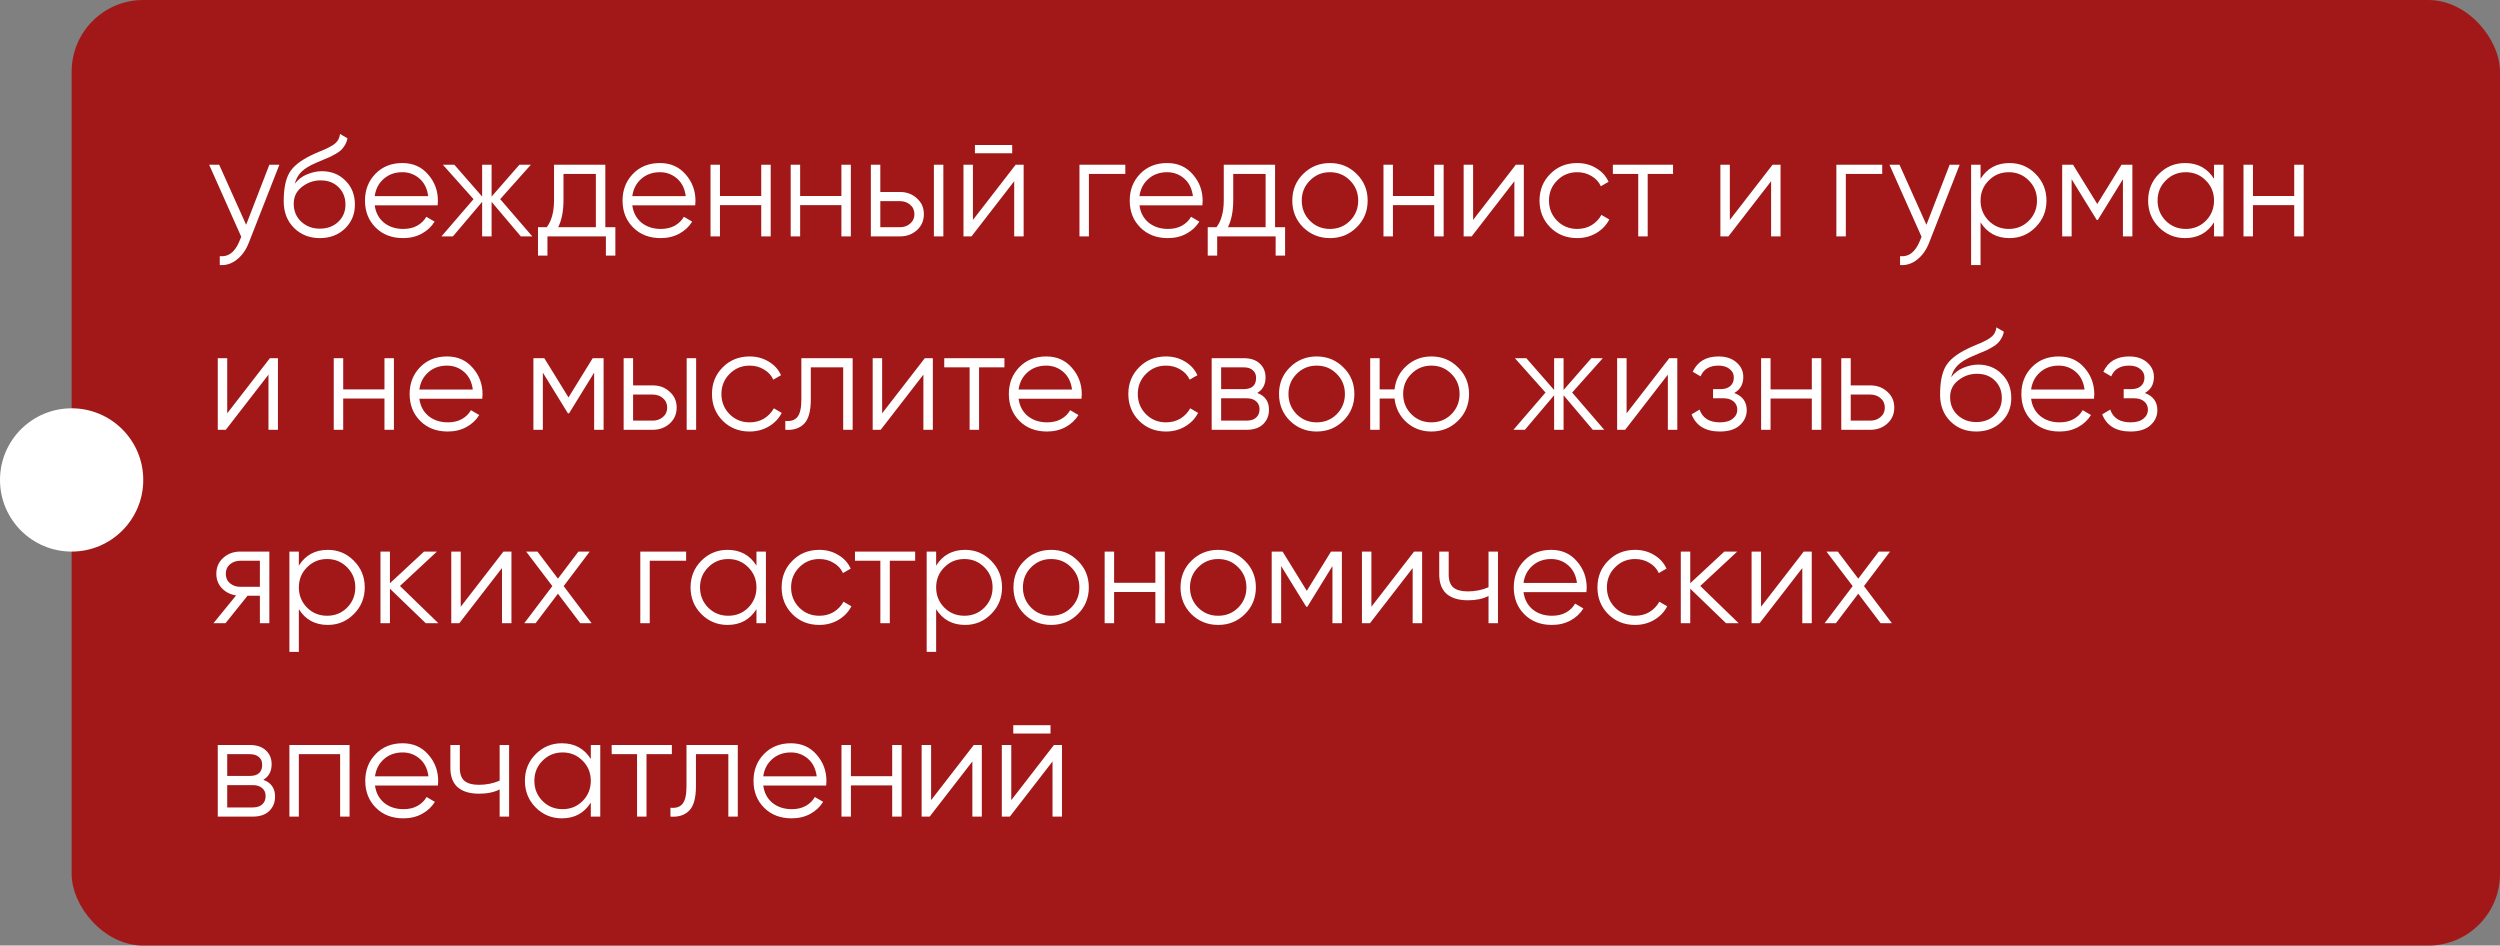 <?xml version="1.0" encoding="UTF-8"?> <svg xmlns="http://www.w3.org/2000/svg" width="349" height="132" viewBox="0 0 349 132" fill="none"><rect x="0" y="0" width="349" height="132" fill="#808080" stroke="none"/> <rect x="10" width="339" height="132" rx="10" fill="#A21818"></rect> <path d="M37.6 23H39L34.72 33.92C34.333 34.907 33.78 35.68 33.06 36.24C32.353 36.813 31.56 37.067 30.68 37V35.76C31.88 35.893 32.793 35.2 33.42 33.68L33.68 33.06L29.2 23H30.6L34.36 31.38L37.6 23ZM44.645 33.24C43.205 33.24 42.005 32.767 41.045 31.82C40.085 30.86 39.605 29.62 39.605 28.1C39.605 26.393 39.858 25.087 40.365 24.18C40.871 23.26 41.898 22.427 43.445 21.68C43.738 21.533 44.125 21.36 44.605 21.16C45.098 20.96 45.465 20.8 45.705 20.68C45.958 20.56 46.231 20.407 46.525 20.22C46.818 20.02 47.038 19.8 47.185 19.56C47.331 19.32 47.425 19.033 47.465 18.7L48.505 19.3C48.451 19.62 48.345 19.92 48.185 20.2C48.025 20.48 47.858 20.707 47.685 20.88C47.525 21.053 47.265 21.247 46.905 21.46C46.558 21.66 46.285 21.807 46.085 21.9C45.898 21.98 45.565 22.12 45.085 22.32C44.618 22.52 44.305 22.653 44.145 22.72C43.211 23.12 42.525 23.54 42.085 23.98C41.645 24.407 41.331 24.967 41.145 25.66C41.598 25.06 42.171 24.62 42.865 24.34C43.571 24.047 44.258 23.9 44.925 23.9C46.258 23.9 47.358 24.34 48.225 25.22C49.105 26.087 49.545 27.2 49.545 28.56C49.545 29.907 49.078 31.027 48.145 31.92C47.225 32.8 46.058 33.24 44.645 33.24ZM44.645 31.92C45.685 31.92 46.538 31.607 47.205 30.98C47.885 30.34 48.225 29.533 48.225 28.56C48.225 27.573 47.905 26.767 47.265 26.14C46.638 25.5 45.798 25.18 44.745 25.18C43.798 25.18 42.938 25.48 42.165 26.08C41.391 26.667 41.005 27.453 41.005 28.44C41.005 29.453 41.351 30.287 42.045 30.94C42.751 31.593 43.618 31.92 44.645 31.92ZM56.172 22.76C57.652 22.76 58.846 23.287 59.752 24.34C60.672 25.38 61.132 26.613 61.132 28.04C61.132 28.187 61.119 28.393 61.092 28.66H52.312C52.446 29.673 52.872 30.48 53.592 31.08C54.326 31.667 55.226 31.96 56.292 31.96C57.052 31.96 57.706 31.807 58.252 31.5C58.812 31.18 59.232 30.767 59.512 30.26L60.672 30.94C60.232 31.647 59.632 32.207 58.872 32.62C58.112 33.033 57.246 33.24 56.272 33.24C54.699 33.24 53.419 32.747 52.432 31.76C51.446 30.773 50.952 29.52 50.952 28C50.952 26.507 51.439 25.26 52.412 24.26C53.386 23.26 54.639 22.76 56.172 22.76ZM56.172 24.04C55.132 24.04 54.259 24.353 53.552 24.98C52.859 25.593 52.446 26.393 52.312 27.38H59.772C59.639 26.327 59.232 25.507 58.552 24.92C57.872 24.333 57.079 24.04 56.172 24.04ZM74.307 33H72.707L68.627 28.18V33H67.307V28.18L63.227 33H61.627L66.107 27.8L61.827 23H63.427L67.307 27.44V23H68.627V27.44L72.507 23H74.107L69.827 27.8L74.307 33ZM84.503 31.72H85.903V35.68H84.583V33H76.423V35.68H75.103V31.72H76.323C77.003 30.827 77.343 29.567 77.343 27.94V23H84.503V31.72ZM77.923 31.72H83.183V24.28H78.663V27.94C78.663 29.473 78.416 30.733 77.923 31.72ZM92.129 22.76C93.609 22.76 94.803 23.287 95.709 24.34C96.629 25.38 97.089 26.613 97.089 28.04C97.089 28.187 97.076 28.393 97.049 28.66H88.269C88.403 29.673 88.829 30.48 89.549 31.08C90.283 31.667 91.183 31.96 92.249 31.96C93.009 31.96 93.663 31.807 94.209 31.5C94.769 31.18 95.189 30.767 95.469 30.26L96.629 30.94C96.189 31.647 95.589 32.207 94.829 32.62C94.069 33.033 93.203 33.24 92.229 33.24C90.656 33.24 89.376 32.747 88.389 31.76C87.403 30.773 86.909 29.52 86.909 28C86.909 26.507 87.396 25.26 88.369 24.26C89.343 23.26 90.596 22.76 92.129 22.76ZM92.129 24.04C91.089 24.04 90.216 24.353 89.509 24.98C88.816 25.593 88.403 26.393 88.269 27.38H95.729C95.596 26.327 95.189 25.507 94.509 24.92C93.829 24.333 93.036 24.04 92.129 24.04ZM106.269 23H107.589V33H106.269V28.64H100.509V33H99.189V23H100.509V27.36H106.269V23ZM117.46 23H118.78V33H117.46V28.64H111.7V33H110.38V23H111.7V27.36H117.46V23ZM125.632 26.8C126.565 26.8 127.352 27.093 127.992 27.68C128.645 28.253 128.972 28.993 128.972 29.9C128.972 30.807 128.645 31.553 127.992 32.14C127.352 32.713 126.565 33 125.632 33H121.572V23H122.892V26.8H125.632ZM130.372 23H131.692V33H130.372V23ZM125.632 31.72C126.192 31.72 126.665 31.553 127.052 31.22C127.452 30.887 127.652 30.447 127.652 29.9C127.652 29.353 127.452 28.913 127.052 28.58C126.665 28.247 126.192 28.08 125.632 28.08H122.892V31.72H125.632ZM136.102 21.4V20.24H141.302V21.4H136.102ZM141.782 23H142.902V33H141.582V25.3L135.622 33H134.502V23H135.822V30.7L141.782 23ZM157.093 23V24.28H152.013V33H150.693V23H157.093ZM162.93 22.76C164.41 22.76 165.603 23.287 166.51 24.34C167.43 25.38 167.89 26.613 167.89 28.04C167.89 28.187 167.877 28.393 167.85 28.66H159.07C159.203 29.673 159.63 30.48 160.35 31.08C161.083 31.667 161.983 31.96 163.05 31.96C163.81 31.96 164.463 31.807 165.01 31.5C165.57 31.18 165.99 30.767 166.27 30.26L167.43 30.94C166.99 31.647 166.39 32.207 165.63 32.62C164.87 33.033 164.003 33.24 163.03 33.24C161.457 33.24 160.177 32.747 159.19 31.76C158.203 30.773 157.71 29.52 157.71 28C157.71 26.507 158.197 25.26 159.17 24.26C160.143 23.26 161.397 22.76 162.93 22.76ZM162.93 24.04C161.89 24.04 161.017 24.353 160.31 24.98C159.617 25.593 159.203 26.393 159.07 27.38H166.53C166.397 26.327 165.99 25.507 165.31 24.92C164.63 24.333 163.837 24.04 162.93 24.04ZM177.999 31.72H179.399V35.68H178.079V33H169.919V35.68H168.599V31.72H169.819C170.499 30.827 170.839 29.567 170.839 27.94V23H177.999V31.72ZM171.419 31.72H176.679V24.28H172.159V27.94C172.159 29.473 171.913 30.733 171.419 31.72ZM189.385 31.74C188.372 32.74 187.132 33.24 185.665 33.24C184.199 33.24 182.952 32.74 181.925 31.74C180.912 30.727 180.405 29.48 180.405 28C180.405 26.52 180.912 25.28 181.925 24.28C182.952 23.267 184.199 22.76 185.665 22.76C187.132 22.76 188.372 23.267 189.385 24.28C190.412 25.28 190.925 26.52 190.925 28C190.925 29.48 190.412 30.727 189.385 31.74ZM182.865 30.82C183.625 31.58 184.559 31.96 185.665 31.96C186.772 31.96 187.705 31.58 188.465 30.82C189.225 30.047 189.605 29.107 189.605 28C189.605 26.893 189.225 25.96 188.465 25.2C187.705 24.427 186.772 24.04 185.665 24.04C184.559 24.04 183.625 24.427 182.865 25.2C182.105 25.96 181.725 26.893 181.725 28C181.725 29.107 182.105 30.047 182.865 30.82ZM200.214 23H201.534V33H200.214V28.64H194.454V33H193.134V23H194.454V27.36H200.214V23ZM211.606 23H212.726V33H211.406V25.3L205.446 33H204.326V23H205.646V30.7L211.606 23ZM220.177 33.24C218.671 33.24 217.417 32.74 216.417 31.74C215.417 30.727 214.917 29.48 214.917 28C214.917 26.52 215.417 25.28 216.417 24.28C217.417 23.267 218.671 22.76 220.177 22.76C221.164 22.76 222.051 23 222.837 23.48C223.624 23.947 224.197 24.58 224.557 25.38L223.477 26C223.211 25.4 222.777 24.927 222.177 24.58C221.591 24.22 220.924 24.04 220.177 24.04C219.071 24.04 218.137 24.427 217.377 25.2C216.617 25.96 216.237 26.893 216.237 28C216.237 29.107 216.617 30.047 217.377 30.82C218.137 31.58 219.071 31.96 220.177 31.96C220.924 31.96 221.591 31.787 222.177 31.44C222.764 31.08 223.224 30.6 223.557 30L224.657 30.64C224.244 31.44 223.637 32.073 222.837 32.54C222.037 33.007 221.151 33.24 220.177 33.24ZM233.557 23V24.28H230.017V33H228.697V24.28H225.157V23H233.557ZM247.446 23H248.566V33H247.246V25.3L241.286 33H240.166V23H241.486V30.7L247.446 23ZM262.757 23V24.28H257.677V33H256.357V23H262.757ZM272.17 23H273.57L269.29 33.92C268.904 34.907 268.35 35.68 267.63 36.24C266.924 36.813 266.13 37.067 265.25 37V35.76C266.45 35.893 267.364 35.2 267.99 33.68L268.25 33.06L263.77 23H265.17L268.93 31.38L272.17 23ZM280.526 22.76C281.952 22.76 283.166 23.267 284.166 24.28C285.179 25.293 285.686 26.533 285.686 28C285.686 29.467 285.179 30.707 284.166 31.72C283.166 32.733 281.952 33.24 280.526 33.24C278.752 33.24 277.406 32.507 276.486 31.04V37H275.166V23H276.486V24.96C277.406 23.493 278.752 22.76 280.526 22.76ZM277.626 30.82C278.386 31.58 279.319 31.96 280.426 31.96C281.532 31.96 282.466 31.58 283.226 30.82C283.986 30.047 284.366 29.107 284.366 28C284.366 26.893 283.986 25.96 283.226 25.2C282.466 24.427 281.532 24.04 280.426 24.04C279.319 24.04 278.386 24.427 277.626 25.2C276.866 25.96 276.486 26.893 276.486 28C276.486 29.107 276.866 30.047 277.626 30.82ZM297.68 23V33H296.36V25.02L292.86 30.7H292.7L289.2 25.02V33H287.88V23H289.4L292.78 28.48L296.16 23H297.68ZM309.078 23H310.398V33H309.078V31.04C308.158 32.507 306.811 33.24 305.038 33.24C303.611 33.24 302.391 32.733 301.378 31.72C300.378 30.707 299.878 29.467 299.878 28C299.878 26.533 300.378 25.293 301.378 24.28C302.391 23.267 303.611 22.76 305.038 22.76C306.811 22.76 308.158 23.493 309.078 24.96V23ZM302.338 30.82C303.098 31.58 304.031 31.96 305.138 31.96C306.245 31.96 307.178 31.58 307.938 30.82C308.698 30.047 309.078 29.107 309.078 28C309.078 26.893 308.698 25.96 307.938 25.2C307.178 24.427 306.245 24.04 305.138 24.04C304.031 24.04 303.098 24.427 302.338 25.2C301.578 25.96 301.198 26.893 301.198 28C301.198 29.107 301.578 30.047 302.338 30.82ZM320.273 23H321.593V33H320.273V28.64H314.513V33H313.193V23H314.513V27.36H320.273V23ZM37.68 50H38.8V60H37.48V52.3L31.52 60H30.4V50H31.72V57.7L37.68 50ZM53.671 50H54.991V60H53.671V55.64H47.911V60H46.591V50H47.911V54.36H53.671V50ZM62.403 49.76C63.883 49.76 65.076 50.287 65.983 51.34C66.903 52.38 67.363 53.613 67.363 55.04C67.363 55.187 67.35 55.393 67.323 55.66H58.543C58.676 56.673 59.103 57.48 59.823 58.08C60.556 58.667 61.456 58.96 62.523 58.96C63.283 58.96 63.936 58.807 64.483 58.5C65.043 58.18 65.463 57.767 65.743 57.26L66.903 57.94C66.463 58.647 65.863 59.207 65.103 59.62C64.343 60.033 63.476 60.24 62.503 60.24C60.929 60.24 59.65 59.747 58.663 58.76C57.676 57.773 57.183 56.52 57.183 55C57.183 53.507 57.669 52.26 58.643 51.26C59.616 50.26 60.87 49.76 62.403 49.76ZM62.403 51.04C61.363 51.04 60.489 51.353 59.783 51.98C59.09 52.593 58.676 53.393 58.543 54.38H66.003C65.87 53.327 65.463 52.507 64.783 51.92C64.103 51.333 63.309 51.04 62.403 51.04ZM84.263 50V60H82.942V52.02L79.442 57.7H79.282L75.782 52.02V60H74.463V50H75.983L79.362 55.48L82.743 50H84.263ZM91.12 53.8C92.053 53.8 92.84 54.093 93.48 54.68C94.133 55.253 94.46 55.993 94.46 56.9C94.46 57.807 94.133 58.553 93.48 59.14C92.84 59.713 92.053 60 91.12 60H87.06V50H88.38V53.8H91.12ZM95.86 50H97.18V60H95.86V50ZM91.12 58.72C91.68 58.72 92.153 58.553 92.54 58.22C92.94 57.887 93.14 57.447 93.14 56.9C93.14 56.353 92.94 55.913 92.54 55.58C92.153 55.247 91.68 55.08 91.12 55.08H88.38V58.72H91.12ZM104.65 60.24C103.143 60.24 101.89 59.74 100.89 58.74C99.89 57.727 99.39 56.48 99.39 55C99.39 53.52 99.89 52.28 100.89 51.28C101.89 50.267 103.143 49.76 104.65 49.76C105.637 49.76 106.523 50 107.31 50.48C108.097 50.947 108.67 51.58 109.03 52.38L107.95 53C107.683 52.4 107.25 51.927 106.65 51.58C106.063 51.22 105.397 51.04 104.65 51.04C103.543 51.04 102.61 51.427 101.85 52.2C101.09 52.96 100.71 53.893 100.71 55C100.71 56.107 101.09 57.047 101.85 57.82C102.61 58.58 103.543 58.96 104.65 58.96C105.397 58.96 106.063 58.787 106.65 58.44C107.237 58.08 107.697 57.6 108.03 57L109.13 57.64C108.717 58.44 108.11 59.073 107.31 59.54C106.51 60.007 105.623 60.24 104.65 60.24ZM119.03 50V60H117.71V51.28H113.19V55.74C113.19 57.407 112.87 58.553 112.23 59.18C111.603 59.807 110.736 60.08 109.63 60V58.76C110.39 58.84 110.95 58.66 111.31 58.22C111.683 57.78 111.87 56.953 111.87 55.74V50H119.03ZM129.106 50H130.226V60H128.906V52.3L122.946 60H121.826V50H123.146V57.7L129.106 50ZM140.217 50V51.28H136.677V60H135.357V51.28H131.817V50H140.217ZM146.055 49.76C147.535 49.76 148.728 50.287 149.635 51.34C150.555 52.38 151.015 53.613 151.015 55.04C151.015 55.187 151.002 55.393 150.975 55.66H142.195C142.328 56.673 142.755 57.48 143.475 58.08C144.208 58.667 145.108 58.96 146.175 58.96C146.935 58.96 147.588 58.807 148.135 58.5C148.695 58.18 149.115 57.767 149.395 57.26L150.555 57.94C150.115 58.647 149.515 59.207 148.755 59.62C147.995 60.033 147.128 60.24 146.155 60.24C144.582 60.24 143.302 59.747 142.315 58.76C141.328 57.773 140.835 56.52 140.835 55C140.835 53.507 141.322 52.26 142.295 51.26C143.268 50.26 144.522 49.76 146.055 49.76ZM146.055 51.04C145.015 51.04 144.142 51.353 143.435 51.98C142.742 52.593 142.328 53.393 142.195 54.38H149.655C149.522 53.327 149.115 52.507 148.435 51.92C147.755 51.333 146.962 51.04 146.055 51.04ZM162.775 60.24C161.268 60.24 160.015 59.74 159.015 58.74C158.015 57.727 157.515 56.48 157.515 55C157.515 53.52 158.015 52.28 159.015 51.28C160.015 50.267 161.268 49.76 162.775 49.76C163.762 49.76 164.648 50 165.435 50.48C166.222 50.947 166.795 51.58 167.155 52.38L166.075 53C165.808 52.4 165.375 51.927 164.775 51.58C164.188 51.22 163.522 51.04 162.775 51.04C161.668 51.04 160.735 51.427 159.975 52.2C159.215 52.96 158.835 53.893 158.835 55C158.835 56.107 159.215 57.047 159.975 57.82C160.735 58.58 161.668 58.96 162.775 58.96C163.522 58.96 164.188 58.787 164.775 58.44C165.362 58.08 165.822 57.6 166.155 57L167.255 57.64C166.842 58.44 166.235 59.073 165.435 59.54C164.635 60.007 163.748 60.24 162.775 60.24ZM175.51 54.86C176.603 55.26 177.15 56.04 177.15 57.2C177.15 58.013 176.877 58.687 176.33 59.22C175.797 59.74 175.023 60 174.01 60H169.15V50H173.61C174.583 50 175.337 50.253 175.87 50.76C176.403 51.253 176.67 51.893 176.67 52.68C176.67 53.68 176.283 54.407 175.51 54.86ZM173.61 51.28H170.47V54.32H173.61C174.77 54.32 175.35 53.8 175.35 52.76C175.35 52.293 175.197 51.933 174.89 51.68C174.597 51.413 174.17 51.28 173.61 51.28ZM174.01 58.72C174.597 58.72 175.043 58.58 175.35 58.3C175.67 58.02 175.83 57.627 175.83 57.12C175.83 56.653 175.67 56.287 175.35 56.02C175.043 55.74 174.597 55.6 174.01 55.6H170.47V58.72H174.01ZM187.53 58.74C186.517 59.74 185.277 60.24 183.81 60.24C182.343 60.24 181.097 59.74 180.07 58.74C179.057 57.727 178.55 56.48 178.55 55C178.55 53.52 179.057 52.28 180.07 51.28C181.097 50.267 182.343 49.76 183.81 49.76C185.277 49.76 186.517 50.267 187.53 51.28C188.557 52.28 189.07 53.52 189.07 55C189.07 56.48 188.557 57.727 187.53 58.74ZM181.01 57.82C181.77 58.58 182.703 58.96 183.81 58.96C184.917 58.96 185.85 58.58 186.61 57.82C187.37 57.047 187.75 56.107 187.75 55C187.75 53.893 187.37 52.96 186.61 52.2C185.85 51.427 184.917 51.04 183.81 51.04C182.703 51.04 181.77 51.427 181.01 52.2C180.25 52.96 179.87 53.893 179.87 55C179.87 56.107 180.25 57.047 181.01 57.82ZM199.819 49.76C201.286 49.76 202.526 50.267 203.539 51.28C204.566 52.28 205.079 53.52 205.079 55C205.079 56.48 204.566 57.727 203.539 58.74C202.526 59.74 201.286 60.24 199.819 60.24C198.472 60.24 197.312 59.807 196.339 58.94C195.379 58.06 194.826 56.96 194.679 55.64H192.599V60H191.279V50H192.599V54.36H194.679C194.826 53.04 195.379 51.947 196.339 51.08C197.312 50.2 198.472 49.76 199.819 49.76ZM197.019 57.82C197.779 58.58 198.712 58.96 199.819 58.96C200.926 58.96 201.859 58.58 202.619 57.82C203.379 57.047 203.759 56.107 203.759 55C203.759 53.893 203.379 52.96 202.619 52.2C201.859 51.427 200.926 51.04 199.819 51.04C198.712 51.04 197.779 51.427 197.019 52.2C196.259 52.96 195.879 53.893 195.879 55C195.879 56.107 196.259 57.047 197.019 57.82ZM223.955 60H222.355L218.275 55.18V60H216.955V55.18L212.875 60H211.275L215.755 54.8L211.475 50H213.075L216.955 54.44V50H218.275V54.44L222.155 50H223.755L219.475 54.8L223.955 60ZM233.032 50H234.152V60H232.832V52.3L226.872 60H225.752V50H227.072V57.7L233.032 50ZM242.103 54.86C243.263 55.3 243.843 56.1 243.843 57.26C243.843 58.087 243.516 58.793 242.863 59.38C242.223 59.953 241.303 60.24 240.103 60.24C238.09 60.24 236.77 59.44 236.143 57.84L237.263 57.18C237.676 58.367 238.623 58.96 240.103 58.96C240.876 58.96 241.47 58.793 241.883 58.46C242.31 58.127 242.523 57.7 242.523 57.18C242.523 56.713 242.35 56.333 242.003 56.04C241.656 55.747 241.19 55.6 240.603 55.6H239.143V54.32H240.203C240.776 54.32 241.223 54.18 241.543 53.9C241.876 53.607 242.043 53.207 242.043 52.7C242.043 52.22 241.85 51.827 241.463 51.52C241.076 51.2 240.556 51.04 239.903 51.04C238.65 51.04 237.816 51.54 237.403 52.54L236.303 51.9C236.97 50.473 238.17 49.76 239.903 49.76C240.956 49.76 241.796 50.04 242.423 50.6C243.05 51.147 243.363 51.82 243.363 52.62C243.363 53.647 242.943 54.393 242.103 54.86ZM252.929 50H254.249V60H252.929V55.64H247.169V60H245.849V50H247.169V54.36H252.929V50ZM261.101 53.8C262.034 53.8 262.821 54.093 263.461 54.68C264.114 55.253 264.441 55.993 264.441 56.9C264.441 57.807 264.114 58.553 263.461 59.14C262.821 59.713 262.034 60 261.101 60H257.041V50H258.361V53.8H261.101ZM261.101 58.72C261.661 58.72 262.134 58.553 262.521 58.22C262.921 57.887 263.121 57.447 263.121 56.9C263.121 56.353 262.921 55.913 262.521 55.58C262.134 55.247 261.661 55.08 261.101 55.08H258.361V58.72H261.101ZM275.875 60.24C274.435 60.24 273.235 59.767 272.275 58.82C271.315 57.86 270.835 56.62 270.835 55.1C270.835 53.393 271.088 52.087 271.595 51.18C272.102 50.26 273.128 49.427 274.675 48.68C274.968 48.533 275.355 48.36 275.835 48.16C276.328 47.96 276.695 47.8 276.935 47.68C277.188 47.56 277.462 47.407 277.755 47.22C278.048 47.02 278.268 46.8 278.415 46.56C278.562 46.32 278.655 46.033 278.695 45.7L279.735 46.3C279.682 46.62 279.575 46.92 279.415 47.2C279.255 47.48 279.088 47.707 278.915 47.88C278.755 48.053 278.495 48.247 278.135 48.46C277.788 48.66 277.515 48.807 277.315 48.9C277.128 48.98 276.795 49.12 276.315 49.32C275.848 49.52 275.535 49.653 275.375 49.72C274.442 50.12 273.755 50.54 273.315 50.98C272.875 51.407 272.562 51.967 272.375 52.66C272.828 52.06 273.402 51.62 274.095 51.34C274.802 51.047 275.488 50.9 276.155 50.9C277.488 50.9 278.588 51.34 279.455 52.22C280.335 53.087 280.775 54.2 280.775 55.56C280.775 56.907 280.308 58.027 279.375 58.92C278.455 59.8 277.288 60.24 275.875 60.24ZM275.875 58.92C276.915 58.92 277.768 58.607 278.435 57.98C279.115 57.34 279.455 56.533 279.455 55.56C279.455 54.573 279.135 53.767 278.495 53.14C277.868 52.5 277.028 52.18 275.975 52.18C275.028 52.18 274.168 52.48 273.395 53.08C272.622 53.667 272.235 54.453 272.235 55.44C272.235 56.453 272.582 57.287 273.275 57.94C273.982 58.593 274.848 58.92 275.875 58.92ZM287.403 49.76C288.883 49.76 290.076 50.287 290.983 51.34C291.903 52.38 292.363 53.613 292.363 55.04C292.363 55.187 292.349 55.393 292.323 55.66H283.543C283.676 56.673 284.103 57.48 284.823 58.08C285.556 58.667 286.456 58.96 287.523 58.96C288.283 58.96 288.936 58.807 289.483 58.5C290.043 58.18 290.463 57.767 290.743 57.26L291.903 57.94C291.463 58.647 290.863 59.207 290.103 59.62C289.343 60.033 288.476 60.24 287.503 60.24C285.929 60.24 284.649 59.747 283.663 58.76C282.676 57.773 282.183 56.52 282.183 55C282.183 53.507 282.669 52.26 283.643 51.26C284.616 50.26 285.869 49.76 287.403 49.76ZM287.403 51.04C286.363 51.04 285.489 51.353 284.783 51.98C284.089 52.593 283.676 53.393 283.543 54.38H291.003C290.869 53.327 290.463 52.507 289.783 51.92C289.103 51.333 288.309 51.04 287.403 51.04ZM299.427 54.86C300.587 55.3 301.167 56.1 301.167 57.26C301.167 58.087 300.841 58.793 300.187 59.38C299.547 59.953 298.627 60.24 297.427 60.24C295.414 60.24 294.094 59.44 293.467 57.84L294.587 57.18C295.001 58.367 295.947 58.96 297.427 58.96C298.201 58.96 298.794 58.793 299.207 58.46C299.634 58.127 299.847 57.7 299.847 57.18C299.847 56.713 299.674 56.333 299.327 56.04C298.981 55.747 298.514 55.6 297.927 55.6H296.467V54.32H297.527C298.101 54.32 298.547 54.18 298.867 53.9C299.201 53.607 299.367 53.207 299.367 52.7C299.367 52.22 299.174 51.827 298.787 51.52C298.401 51.2 297.881 51.04 297.227 51.04C295.974 51.04 295.141 51.54 294.727 52.54L293.627 51.9C294.294 50.473 295.494 49.76 297.227 49.76C298.281 49.76 299.121 50.04 299.747 50.6C300.374 51.147 300.687 51.82 300.687 52.62C300.687 53.647 300.267 54.393 299.427 54.86ZM37.6 77V87H36.28V83.16H34.56L31.48 87H29.8L32.96 83.12C32.16 83 31.5 82.667 30.98 82.12C30.46 81.573 30.2 80.9 30.2 80.1C30.2 79.193 30.52 78.453 31.16 77.88C31.813 77.293 32.607 77 33.54 77H37.6ZM33.54 81.92H36.28V78.28H33.54C32.98 78.28 32.5 78.447 32.1 78.78C31.713 79.113 31.52 79.553 31.52 80.1C31.52 80.647 31.713 81.087 32.1 81.42C32.5 81.753 32.98 81.92 33.54 81.92ZM45.76 76.76C47.187 76.76 48.4 77.267 49.4 78.28C50.413 79.293 50.92 80.533 50.92 82C50.92 83.467 50.413 84.707 49.4 85.72C48.4 86.733 47.187 87.24 45.76 87.24C43.987 87.24 42.64 86.507 41.72 85.04V91H40.4V77H41.72V78.96C42.64 77.493 43.987 76.76 45.76 76.76ZM42.86 84.82C43.62 85.58 44.553 85.96 45.66 85.96C46.767 85.96 47.7 85.58 48.46 84.82C49.22 84.047 49.6 83.107 49.6 82C49.6 80.893 49.22 79.96 48.46 79.2C47.7 78.427 46.767 78.04 45.66 78.04C44.553 78.04 43.62 78.427 42.86 79.2C42.1 79.96 41.72 80.893 41.72 82C41.72 83.107 42.1 84.047 42.86 84.82ZM61.195 87H59.435L54.435 82.18V87H53.115V77H54.435V81.42L59.195 77H60.995L55.835 81.8L61.195 87ZM70.278 77H71.398V87H70.078V79.3L64.118 87H62.998V77H64.318V84.7L70.278 77ZM82.589 87H81.009L77.889 82.88L74.769 87H73.189L77.109 81.82L73.449 77H75.029L77.889 80.78L80.749 77H82.329L78.689 81.82L82.589 87ZM95.784 77V78.28H90.704V87H89.384V77H95.784ZM105.602 77H106.922V87H105.602V85.04C104.682 86.507 103.335 87.24 101.562 87.24C100.135 87.24 98.915 86.733 97.902 85.72C96.902 84.707 96.402 83.467 96.402 82C96.402 80.533 96.902 79.293 97.902 78.28C98.915 77.267 100.135 76.76 101.562 76.76C103.335 76.76 104.682 77.493 105.602 78.96V77ZM98.862 84.82C99.622 85.58 100.555 85.96 101.662 85.96C102.768 85.96 103.702 85.58 104.462 84.82C105.222 84.047 105.602 83.107 105.602 82C105.602 80.893 105.222 79.96 104.462 79.2C103.702 78.427 102.768 78.04 101.662 78.04C100.555 78.04 99.622 78.427 98.862 79.2C98.102 79.96 97.722 80.893 97.722 82C97.722 83.107 98.102 84.047 98.862 84.82ZM114.376 87.24C112.87 87.24 111.616 86.74 110.616 85.74C109.616 84.727 109.116 83.48 109.116 82C109.116 80.52 109.616 79.28 110.616 78.28C111.616 77.267 112.87 76.76 114.376 76.76C115.363 76.76 116.25 77 117.036 77.48C117.823 77.947 118.396 78.58 118.756 79.38L117.676 80C117.41 79.4 116.976 78.927 116.376 78.58C115.79 78.22 115.123 78.04 114.376 78.04C113.27 78.04 112.336 78.427 111.576 79.2C110.816 79.96 110.436 80.893 110.436 82C110.436 83.107 110.816 84.047 111.576 84.82C112.336 85.58 113.27 85.96 114.376 85.96C115.123 85.96 115.79 85.787 116.376 85.44C116.963 85.08 117.423 84.6 117.756 84L118.856 84.64C118.443 85.44 117.836 86.073 117.036 86.54C116.236 87.007 115.35 87.24 114.376 87.24ZM127.756 77V78.28H124.216V87H122.896V78.28H119.356V77H127.756ZM134.725 76.76C136.152 76.76 137.365 77.267 138.365 78.28C139.378 79.293 139.885 80.533 139.885 82C139.885 83.467 139.378 84.707 138.365 85.72C137.365 86.733 136.152 87.24 134.725 87.24C132.952 87.24 131.605 86.507 130.685 85.04V91H129.365V77H130.685V78.96C131.605 77.493 132.952 76.76 134.725 76.76ZM131.825 84.82C132.585 85.58 133.518 85.96 134.625 85.96C135.732 85.96 136.665 85.58 137.425 84.82C138.185 84.047 138.565 83.107 138.565 82C138.565 80.893 138.185 79.96 137.425 79.2C136.665 78.427 135.732 78.04 134.625 78.04C133.518 78.04 132.585 78.427 131.825 79.2C131.065 79.96 130.685 80.893 130.685 82C130.685 83.107 131.065 84.047 131.825 84.82ZM150.46 85.74C149.446 86.74 148.206 87.24 146.74 87.24C145.273 87.24 144.026 86.74 143 85.74C141.986 84.727 141.48 83.48 141.48 82C141.48 80.52 141.986 79.28 143 78.28C144.026 77.267 145.273 76.76 146.74 76.76C148.206 76.76 149.446 77.267 150.46 78.28C151.486 79.28 152 80.52 152 82C152 83.48 151.486 84.727 150.46 85.74ZM143.94 84.82C144.7 85.58 145.633 85.96 146.74 85.96C147.846 85.96 148.78 85.58 149.54 84.82C150.3 84.047 150.68 83.107 150.68 82C150.68 80.893 150.3 79.96 149.54 79.2C148.78 78.427 147.846 78.04 146.74 78.04C145.633 78.04 144.7 78.427 143.94 79.2C143.18 79.96 142.8 80.893 142.8 82C142.8 83.107 143.18 84.047 143.94 84.82ZM161.289 77H162.609V87H161.289V82.64H155.529V87H154.209V77H155.529V81.36H161.289V77ZM173.78 85.74C172.767 86.74 171.527 87.24 170.06 87.24C168.593 87.24 167.347 86.74 166.32 85.74C165.307 84.727 164.8 83.48 164.8 82C164.8 80.52 165.307 79.28 166.32 78.28C167.347 77.267 168.593 76.76 170.06 76.76C171.527 76.76 172.767 77.267 173.78 78.28C174.807 79.28 175.32 80.52 175.32 82C175.32 83.48 174.807 84.727 173.78 85.74ZM167.26 84.82C168.02 85.58 168.953 85.96 170.06 85.96C171.167 85.96 172.1 85.58 172.86 84.82C173.62 84.047 174 83.107 174 82C174 80.893 173.62 79.96 172.86 79.2C172.1 78.427 171.167 78.04 170.06 78.04C168.953 78.04 168.02 78.427 167.26 79.2C166.5 79.96 166.12 80.893 166.12 82C166.12 83.107 166.5 84.047 167.26 84.82ZM187.329 77V87H186.009V79.02L182.509 84.7H182.349L178.849 79.02V87H177.529V77H179.049L182.429 82.48L185.809 77H187.329ZM197.407 77H198.527V87H197.207V79.3L191.247 87H190.127V77H191.447V84.7L197.407 77ZM207.798 77H209.118V87H207.798V83.2C207.025 83.6 206.071 83.8 204.938 83.8C203.631 83.8 202.631 83.5 201.938 82.9C201.258 82.287 200.918 81.387 200.918 80.2V77H202.238V80.2C202.238 81.04 202.458 81.647 202.898 82.02C203.338 82.38 204.005 82.56 204.898 82.56C205.938 82.56 206.905 82.367 207.798 81.98V77ZM216.543 76.76C218.023 76.76 219.217 77.287 220.123 78.34C221.043 79.38 221.503 80.613 221.503 82.04C221.503 82.187 221.49 82.393 221.463 82.66H212.683C212.817 83.673 213.243 84.48 213.963 85.08C214.697 85.667 215.597 85.96 216.663 85.96C217.423 85.96 218.077 85.807 218.623 85.5C219.183 85.18 219.603 84.767 219.883 84.26L221.043 84.94C220.603 85.647 220.003 86.207 219.243 86.62C218.483 87.033 217.617 87.24 216.643 87.24C215.07 87.24 213.79 86.747 212.803 85.76C211.817 84.773 211.323 83.52 211.323 82C211.323 80.507 211.81 79.26 212.783 78.26C213.757 77.26 215.01 76.76 216.543 76.76ZM216.543 78.04C215.503 78.04 214.63 78.353 213.923 78.98C213.23 79.593 212.817 80.393 212.683 81.38H220.143C220.01 80.327 219.603 79.507 218.923 78.92C218.243 78.333 217.45 78.04 216.543 78.04ZM228.263 87.24C226.756 87.24 225.503 86.74 224.503 85.74C223.503 84.727 223.003 83.48 223.003 82C223.003 80.52 223.503 79.28 224.503 78.28C225.503 77.267 226.756 76.76 228.263 76.76C229.25 76.76 230.136 77 230.923 77.48C231.71 77.947 232.283 78.58 232.643 79.38L231.563 80C231.296 79.4 230.863 78.927 230.263 78.58C229.676 78.22 229.01 78.04 228.263 78.04C227.156 78.04 226.223 78.427 225.463 79.2C224.703 79.96 224.323 80.893 224.323 82C224.323 83.107 224.703 84.047 225.463 84.82C226.223 85.58 227.156 85.96 228.263 85.96C229.01 85.96 229.676 85.787 230.263 85.44C230.85 85.08 231.31 84.6 231.643 84L232.743 84.64C232.33 85.44 231.723 86.073 230.923 86.54C230.123 87.007 229.236 87.24 228.263 87.24ZM242.718 87H240.958L235.958 82.18V87H234.638V77H235.958V81.42L240.718 77H242.518L237.358 81.8L242.718 87ZM251.801 77H252.921V87H251.601V79.3L245.641 87H244.521V77H245.841V84.7L251.801 77ZM264.113 87H262.533L259.413 82.88L256.293 87H254.713L258.633 81.82L254.972 77H256.553L259.413 80.78L262.273 77H263.853L260.213 81.82L264.113 87ZM36.76 108.86C37.853 109.26 38.4 110.04 38.4 111.2C38.4 112.013 38.127 112.687 37.58 113.22C37.047 113.74 36.273 114 35.26 114H30.4V104H34.86C35.833 104 36.587 104.253 37.12 104.76C37.653 105.253 37.92 105.893 37.92 106.68C37.92 107.68 37.533 108.407 36.76 108.86ZM34.86 105.28H31.72V108.32H34.86C36.02 108.32 36.6 107.8 36.6 106.76C36.6 106.293 36.447 105.933 36.14 105.68C35.847 105.413 35.42 105.28 34.86 105.28ZM35.26 112.72C35.847 112.72 36.293 112.58 36.6 112.3C36.92 112.02 37.08 111.627 37.08 111.12C37.08 110.653 36.92 110.287 36.6 110.02C36.293 109.74 35.847 109.6 35.26 109.6H31.72V112.72H35.26ZM48.8 104V114H47.48V105.28H41.72V114H40.4V104H48.8ZM56.211 103.76C57.691 103.76 58.885 104.287 59.791 105.34C60.711 106.38 61.171 107.613 61.171 109.04C61.171 109.187 61.158 109.393 61.131 109.66H52.351C52.485 110.673 52.911 111.48 53.631 112.08C54.365 112.667 55.265 112.96 56.331 112.96C57.091 112.96 57.745 112.807 58.291 112.5C58.851 112.18 59.271 111.767 59.551 111.26L60.711 111.94C60.271 112.647 59.671 113.207 58.911 113.62C58.151 114.033 57.285 114.24 56.311 114.24C54.738 114.24 53.458 113.747 52.471 112.76C51.485 111.773 50.991 110.52 50.991 109C50.991 107.507 51.478 106.26 52.451 105.26C53.425 104.26 54.678 103.76 56.211 103.76ZM56.211 105.04C55.171 105.04 54.298 105.353 53.591 105.98C52.898 106.593 52.485 107.393 52.351 108.38H59.811C59.678 107.327 59.271 106.507 58.591 105.92C57.911 105.333 57.118 105.04 56.211 105.04ZM69.751 104H71.071V114H69.751V110.2C68.978 110.6 68.024 110.8 66.891 110.8C65.584 110.8 64.584 110.5 63.891 109.9C63.211 109.287 62.871 108.387 62.871 107.2V104H64.191V107.2C64.191 108.04 64.411 108.647 64.851 109.02C65.291 109.38 65.958 109.56 66.851 109.56C67.891 109.56 68.858 109.367 69.751 108.98V104ZM82.477 104H83.797V114H82.477V112.04C81.557 113.507 80.21 114.24 78.437 114.24C77.01 114.24 75.79 113.733 74.777 112.72C73.777 111.707 73.277 110.467 73.277 109C73.277 107.533 73.777 106.293 74.777 105.28C75.79 104.267 77.01 103.76 78.437 103.76C80.21 103.76 81.557 104.493 82.477 105.96V104ZM75.737 111.82C76.497 112.58 77.43 112.96 78.537 112.96C79.643 112.96 80.577 112.58 81.337 111.82C82.097 111.047 82.477 110.107 82.477 109C82.477 107.893 82.097 106.96 81.337 106.2C80.577 105.427 79.643 105.04 78.537 105.04C77.43 105.04 76.497 105.427 75.737 106.2C74.977 106.96 74.597 107.893 74.597 109C74.597 110.107 74.977 111.047 75.737 111.82ZM93.791 104V105.28H90.251V114H88.931V105.28H85.391V104H93.791ZM102.995 104V114H101.675V105.28H97.154V109.74C97.154 111.407 96.835 112.553 96.195 113.18C95.568 113.807 94.701 114.08 93.594 114V112.76C94.355 112.84 94.915 112.66 95.275 112.22C95.648 111.78 95.835 110.953 95.835 109.74V104H102.995ZM110.411 103.76C111.891 103.76 113.084 104.287 113.991 105.34C114.911 106.38 115.371 107.613 115.371 109.04C115.371 109.187 115.357 109.393 115.331 109.66H106.551C106.684 110.673 107.111 111.48 107.831 112.08C108.564 112.667 109.464 112.96 110.531 112.96C111.291 112.96 111.944 112.807 112.491 112.5C113.051 112.18 113.471 111.767 113.751 111.26L114.911 111.94C114.471 112.647 113.871 113.207 113.111 113.62C112.351 114.033 111.484 114.24 110.511 114.24C108.937 114.24 107.657 113.747 106.671 112.76C105.684 111.773 105.191 110.52 105.191 109C105.191 107.507 105.677 106.26 106.651 105.26C107.624 104.26 108.877 103.76 110.411 103.76ZM110.411 105.04C109.371 105.04 108.497 105.353 107.791 105.98C107.097 106.593 106.684 107.393 106.551 108.38H114.011C113.877 107.327 113.471 106.507 112.791 105.92C112.111 105.333 111.317 105.04 110.411 105.04ZM124.55 104H125.87V114H124.55V109.64H118.79V114H117.47V104H118.79V108.36H124.55V104ZM135.942 104H137.062V114H135.742V106.3L129.782 114H128.662V104H129.982V111.7L135.942 104ZM141.453 102.4V101.24H146.653V102.4H141.453ZM147.133 104H148.253V114H146.933V106.3L140.973 114H139.853V104H141.173V111.7L147.133 104Z" fill="white"></path> <circle cx="10" cy="67" r="10" fill="white"></circle> </svg> 